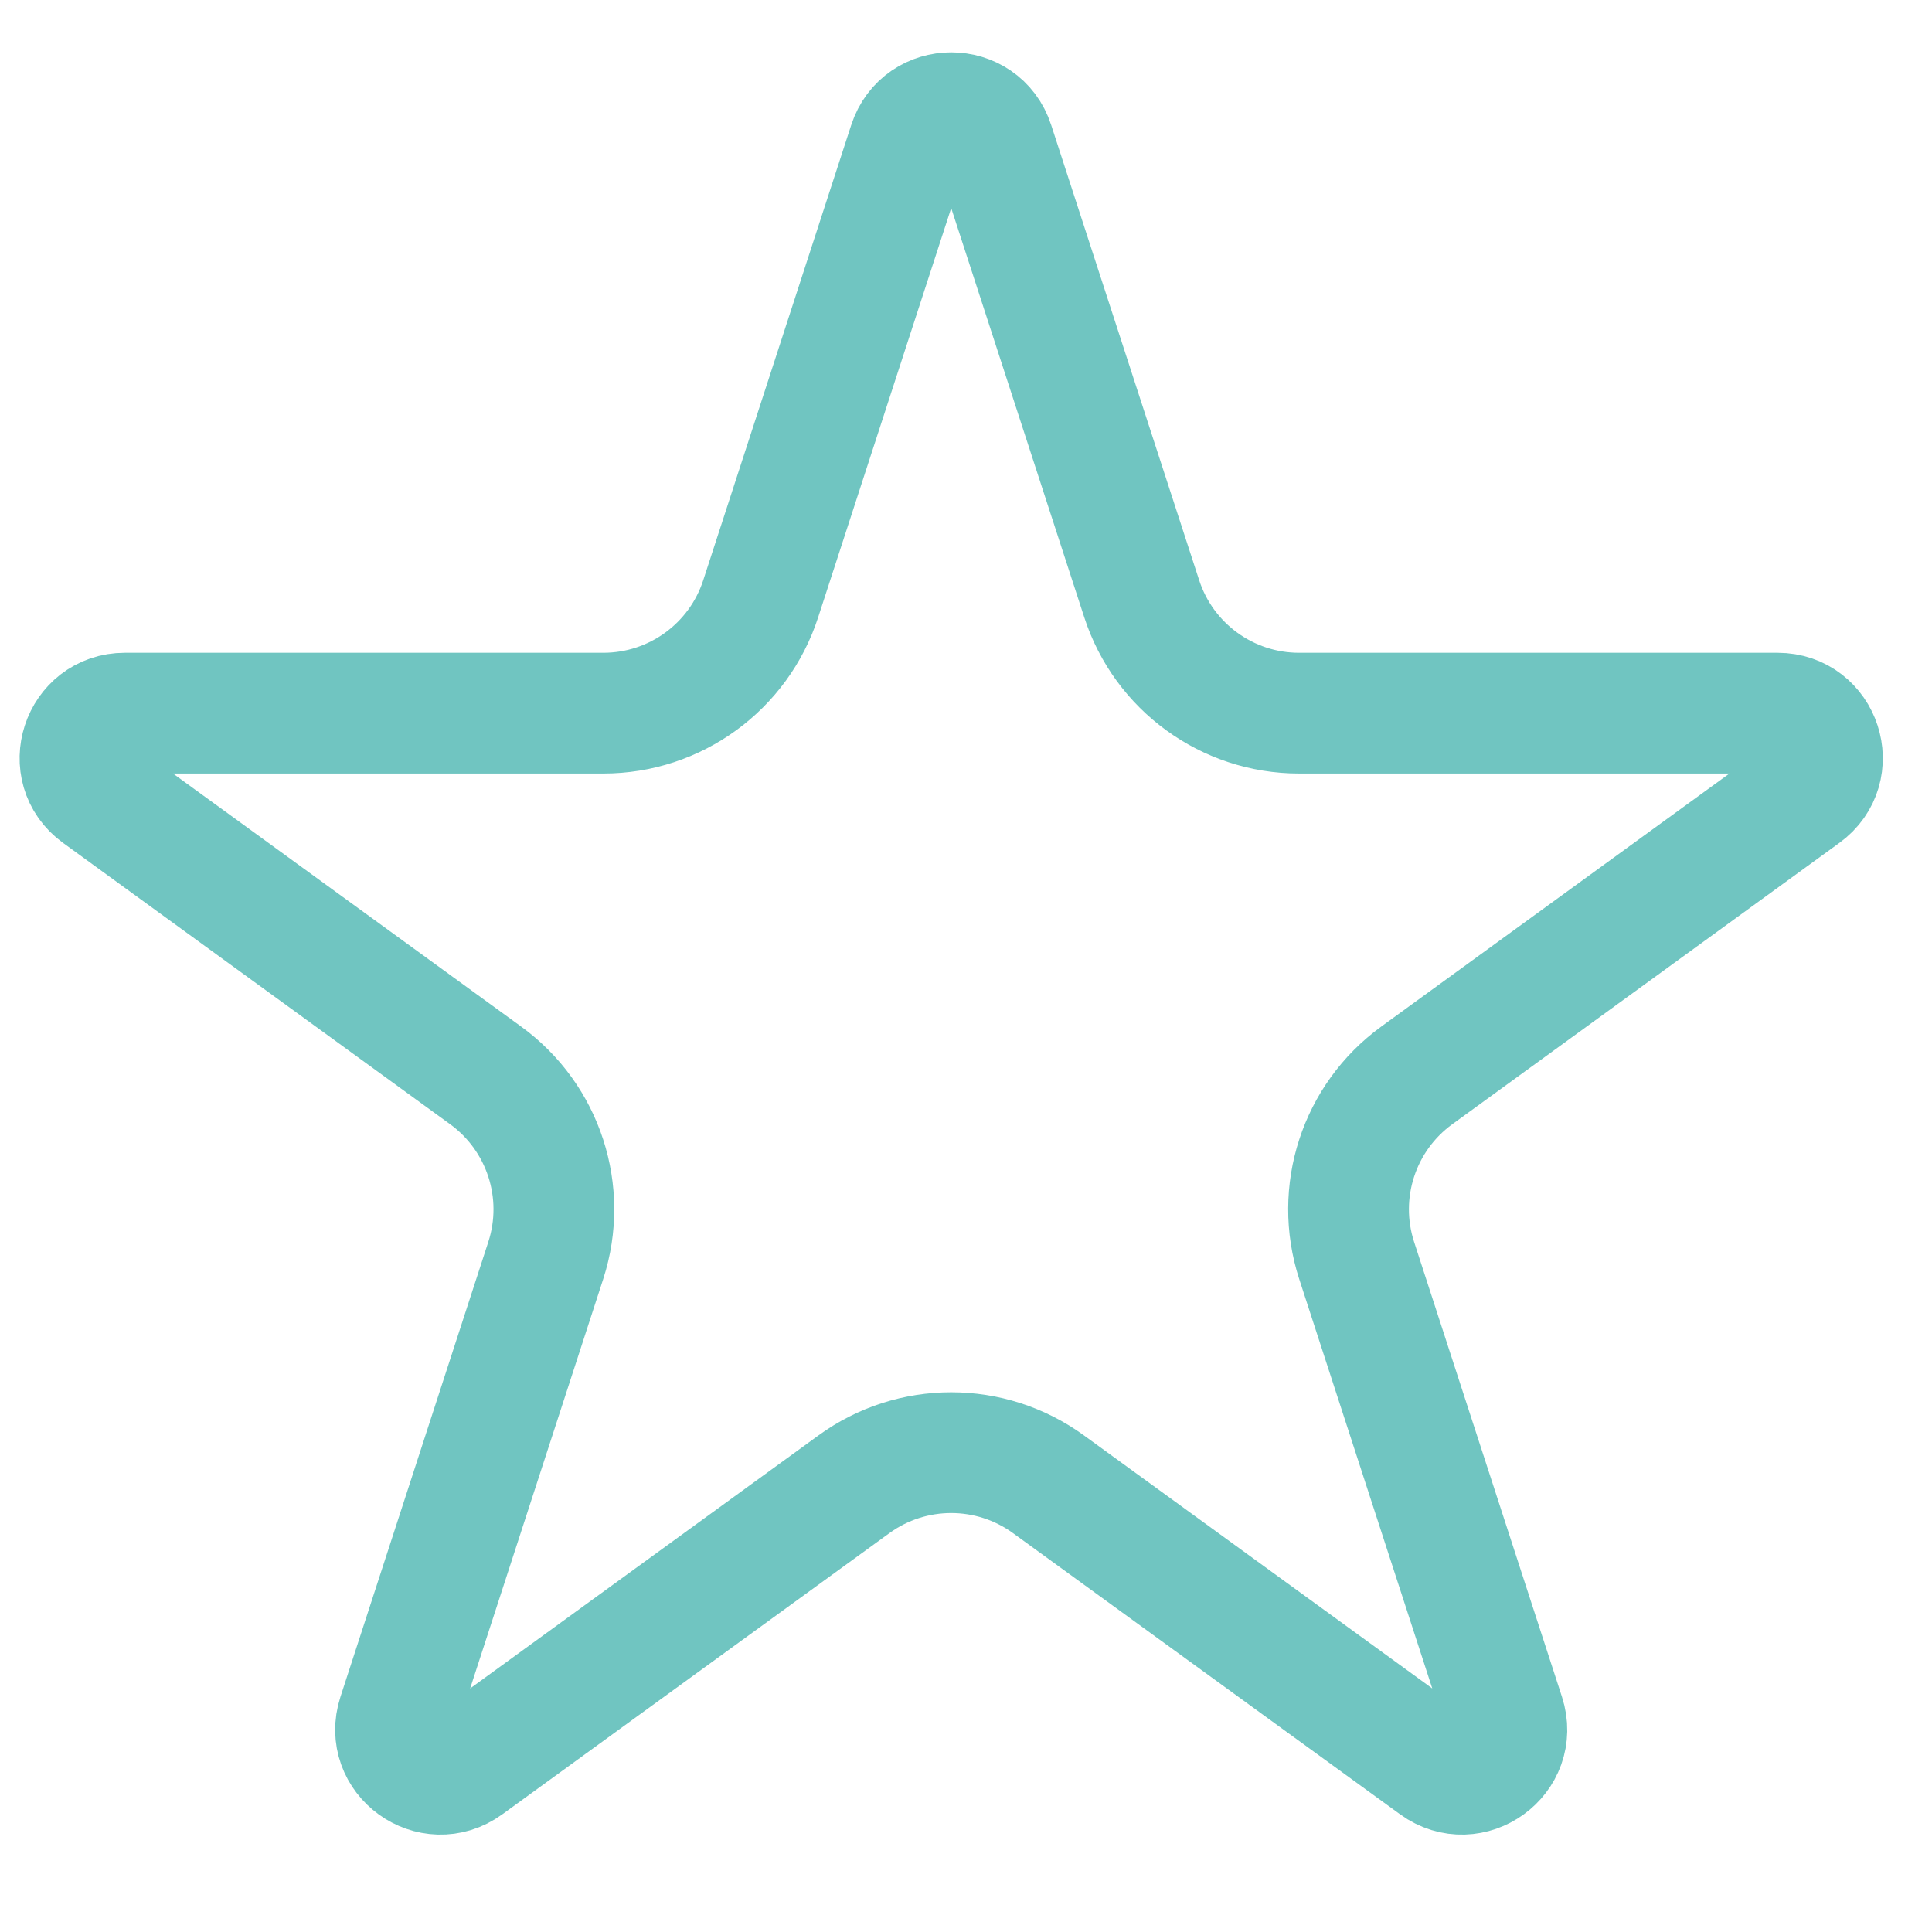 <svg width="16" height="16" viewBox="0 0 16 16" fill="none" xmlns="http://www.w3.org/2000/svg">
<path d="M7.525 1.19C7.636 0.848 8.119 0.848 8.23 1.19L9.455 4.958C9.638 5.523 10.165 5.906 10.758 5.906H14.721C15.08 5.906 15.23 6.365 14.939 6.576L11.733 8.906C11.253 9.255 11.052 9.873 11.235 10.438L12.46 14.207C12.571 14.549 12.18 14.832 11.889 14.621L8.683 12.292C8.203 11.943 7.552 11.943 7.072 12.292L3.866 14.621C3.575 14.832 3.184 14.549 3.295 14.207L4.52 10.438C4.703 9.873 4.502 9.255 4.022 8.906L0.816 6.576C0.525 6.365 0.675 5.906 1.034 5.906H4.997C5.591 5.906 6.117 5.523 6.3 4.958L7.525 1.19Z" stroke="#70C5C1"/>
</svg>
